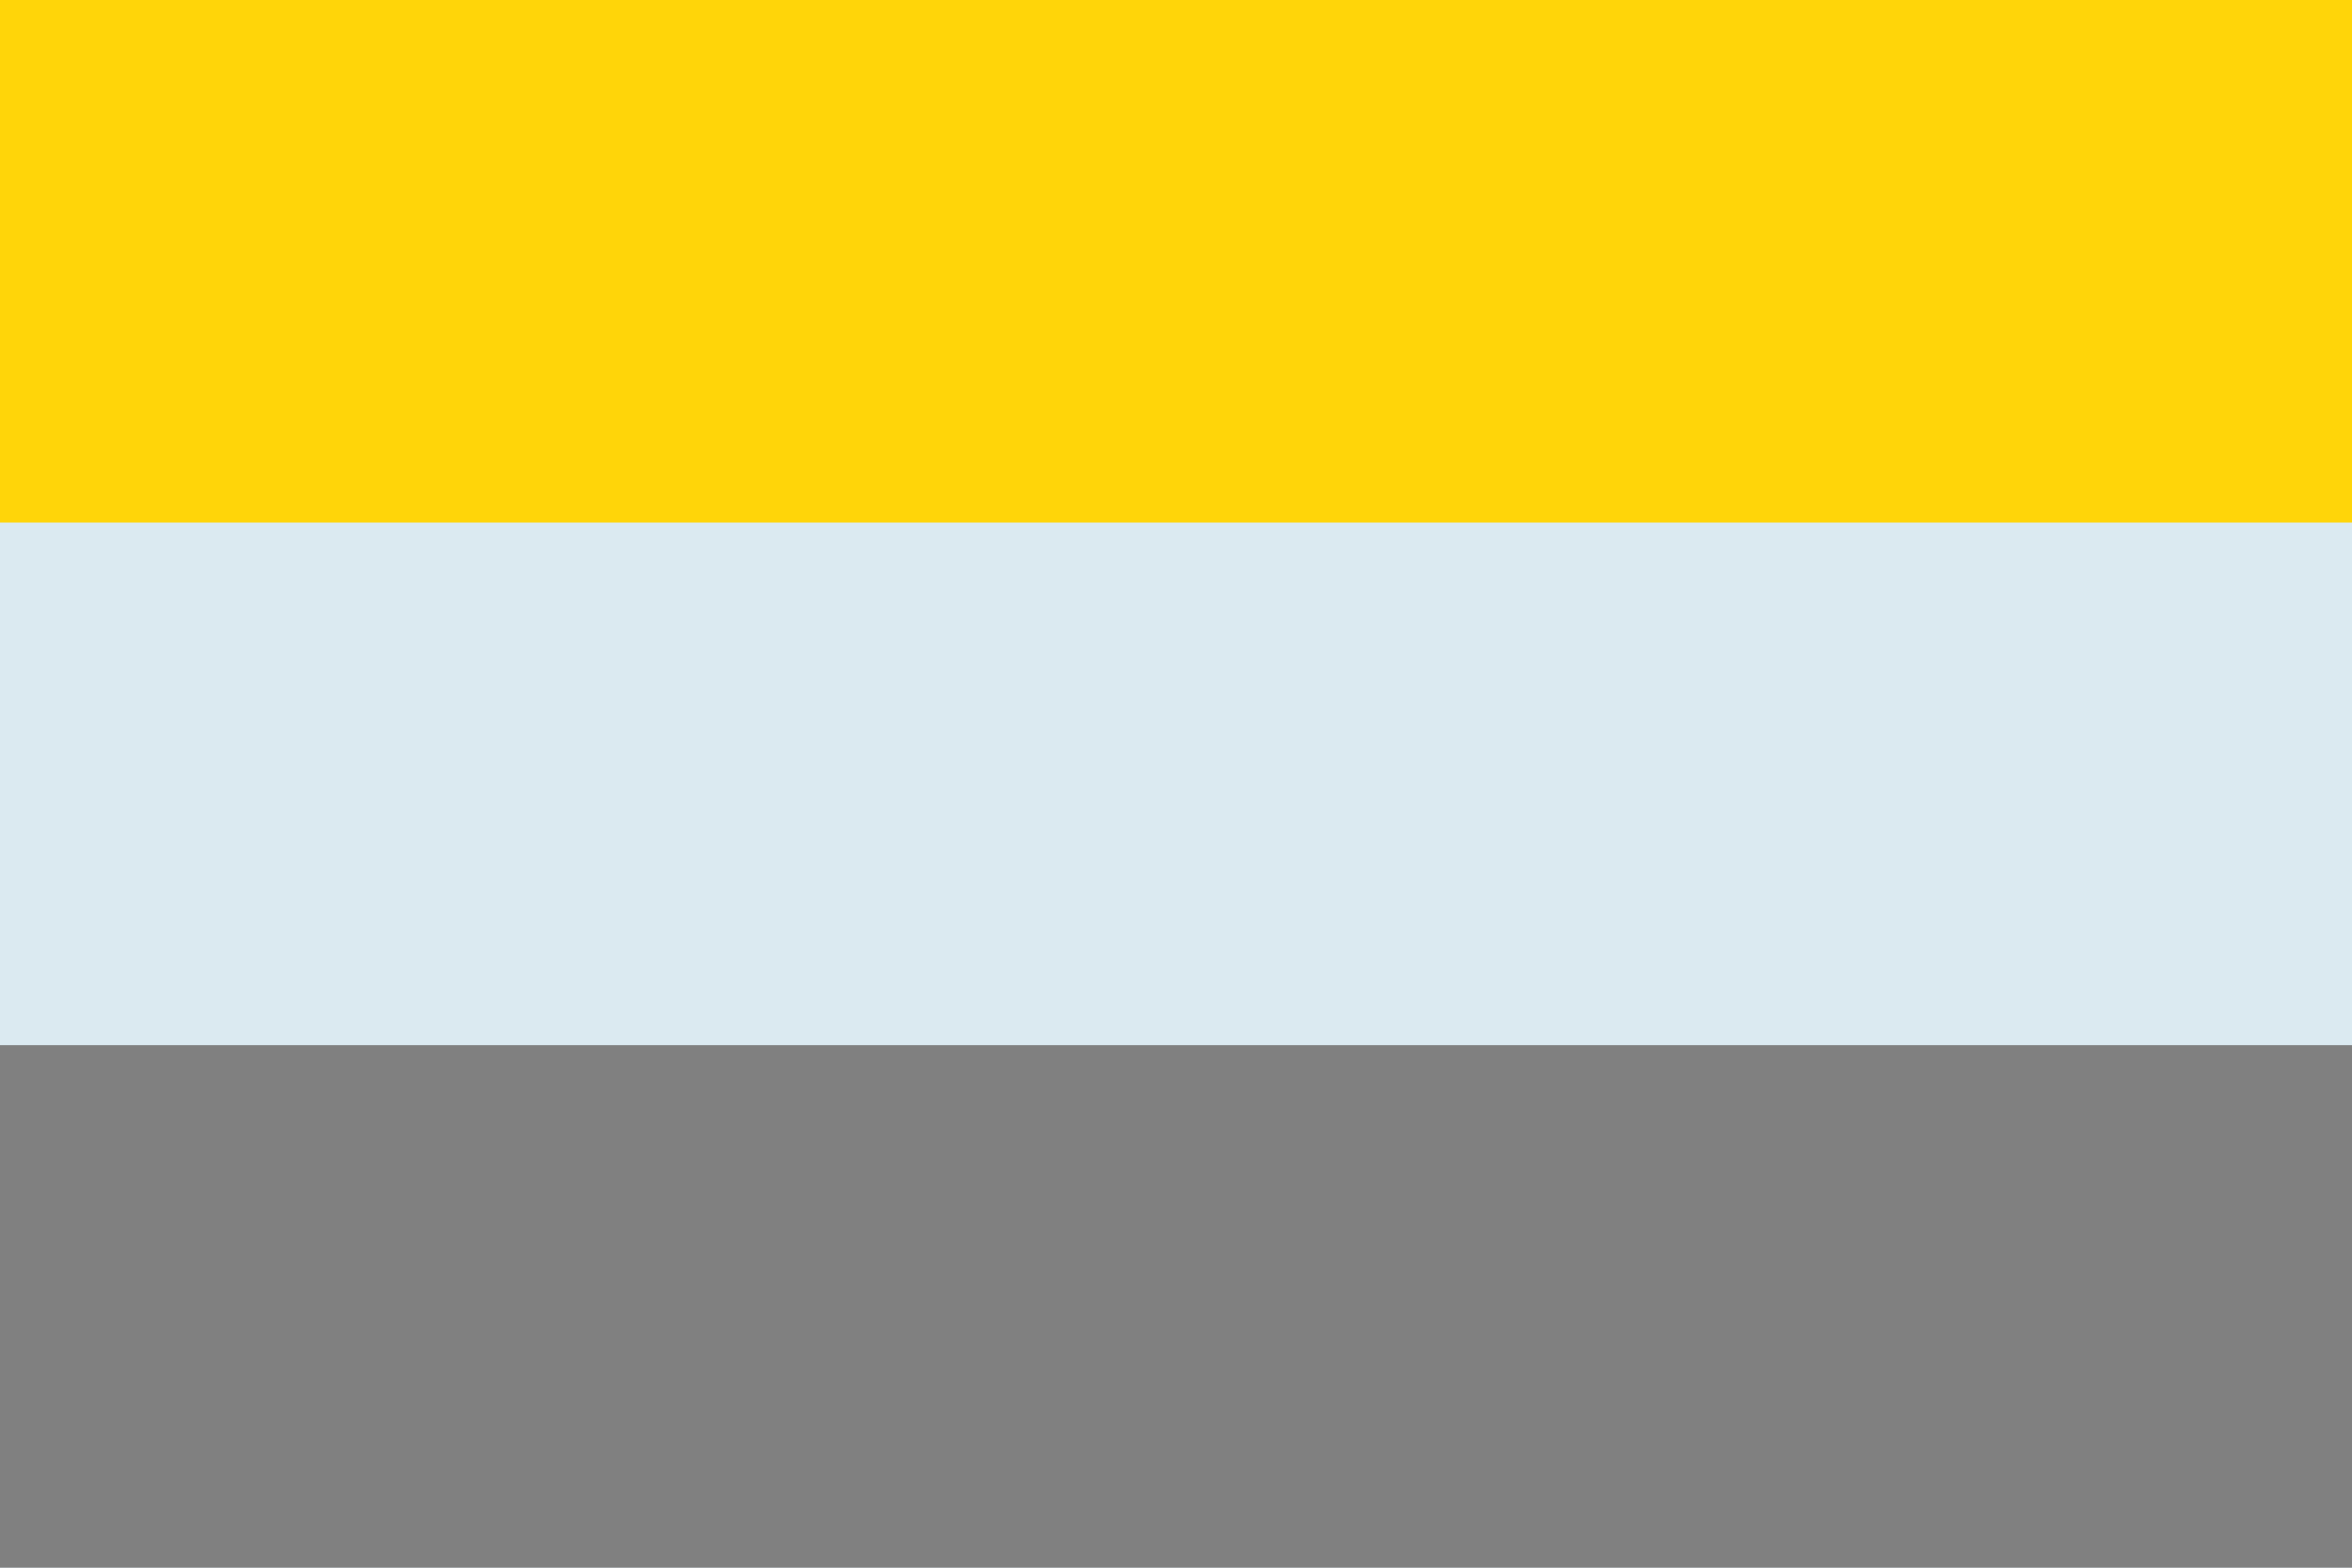 <?xml version="1.0" encoding="UTF-8" standalone="no"?><!-- Created with Inkscape (http://www.inkscape.org/) --><svg xmlns="http://www.w3.org/2000/svg" xmlns:svg="http://www.w3.org/2000/svg" width="300" height="200" viewBox="0 0 300 200" version="1.1" id="svg5" xml:space="preserve"><defs id="defs2"/><rect style="fill: #ffd509; fill-opacity: 1; stroke-width: 3.584px; stroke-linecap: round; stroke-linejoin: round; paint-order: markers stroke fill" id="rect6" width="133.333" height="300" x="0" y="-300" transform="rotate(90)"/><rect style="fill: #dbeaf1; fill-opacity: 1; stroke-width: 2.927px; stroke-linecap: round; stroke-linejoin: round; paint-order: markers stroke fill" id="rect7" width="133.333" height="300" x="66.667" y="-300" transform="rotate(90)"/><rect style="fill: gray; fill-opacity: 1; stroke-width: 2.535px; stroke-linecap: round; stroke-linejoin: round; paint-order: markers stroke fill" id="rect8" width="66.667" height="300" x="133.333" y="-300" transform="rotate(90)"/></svg>